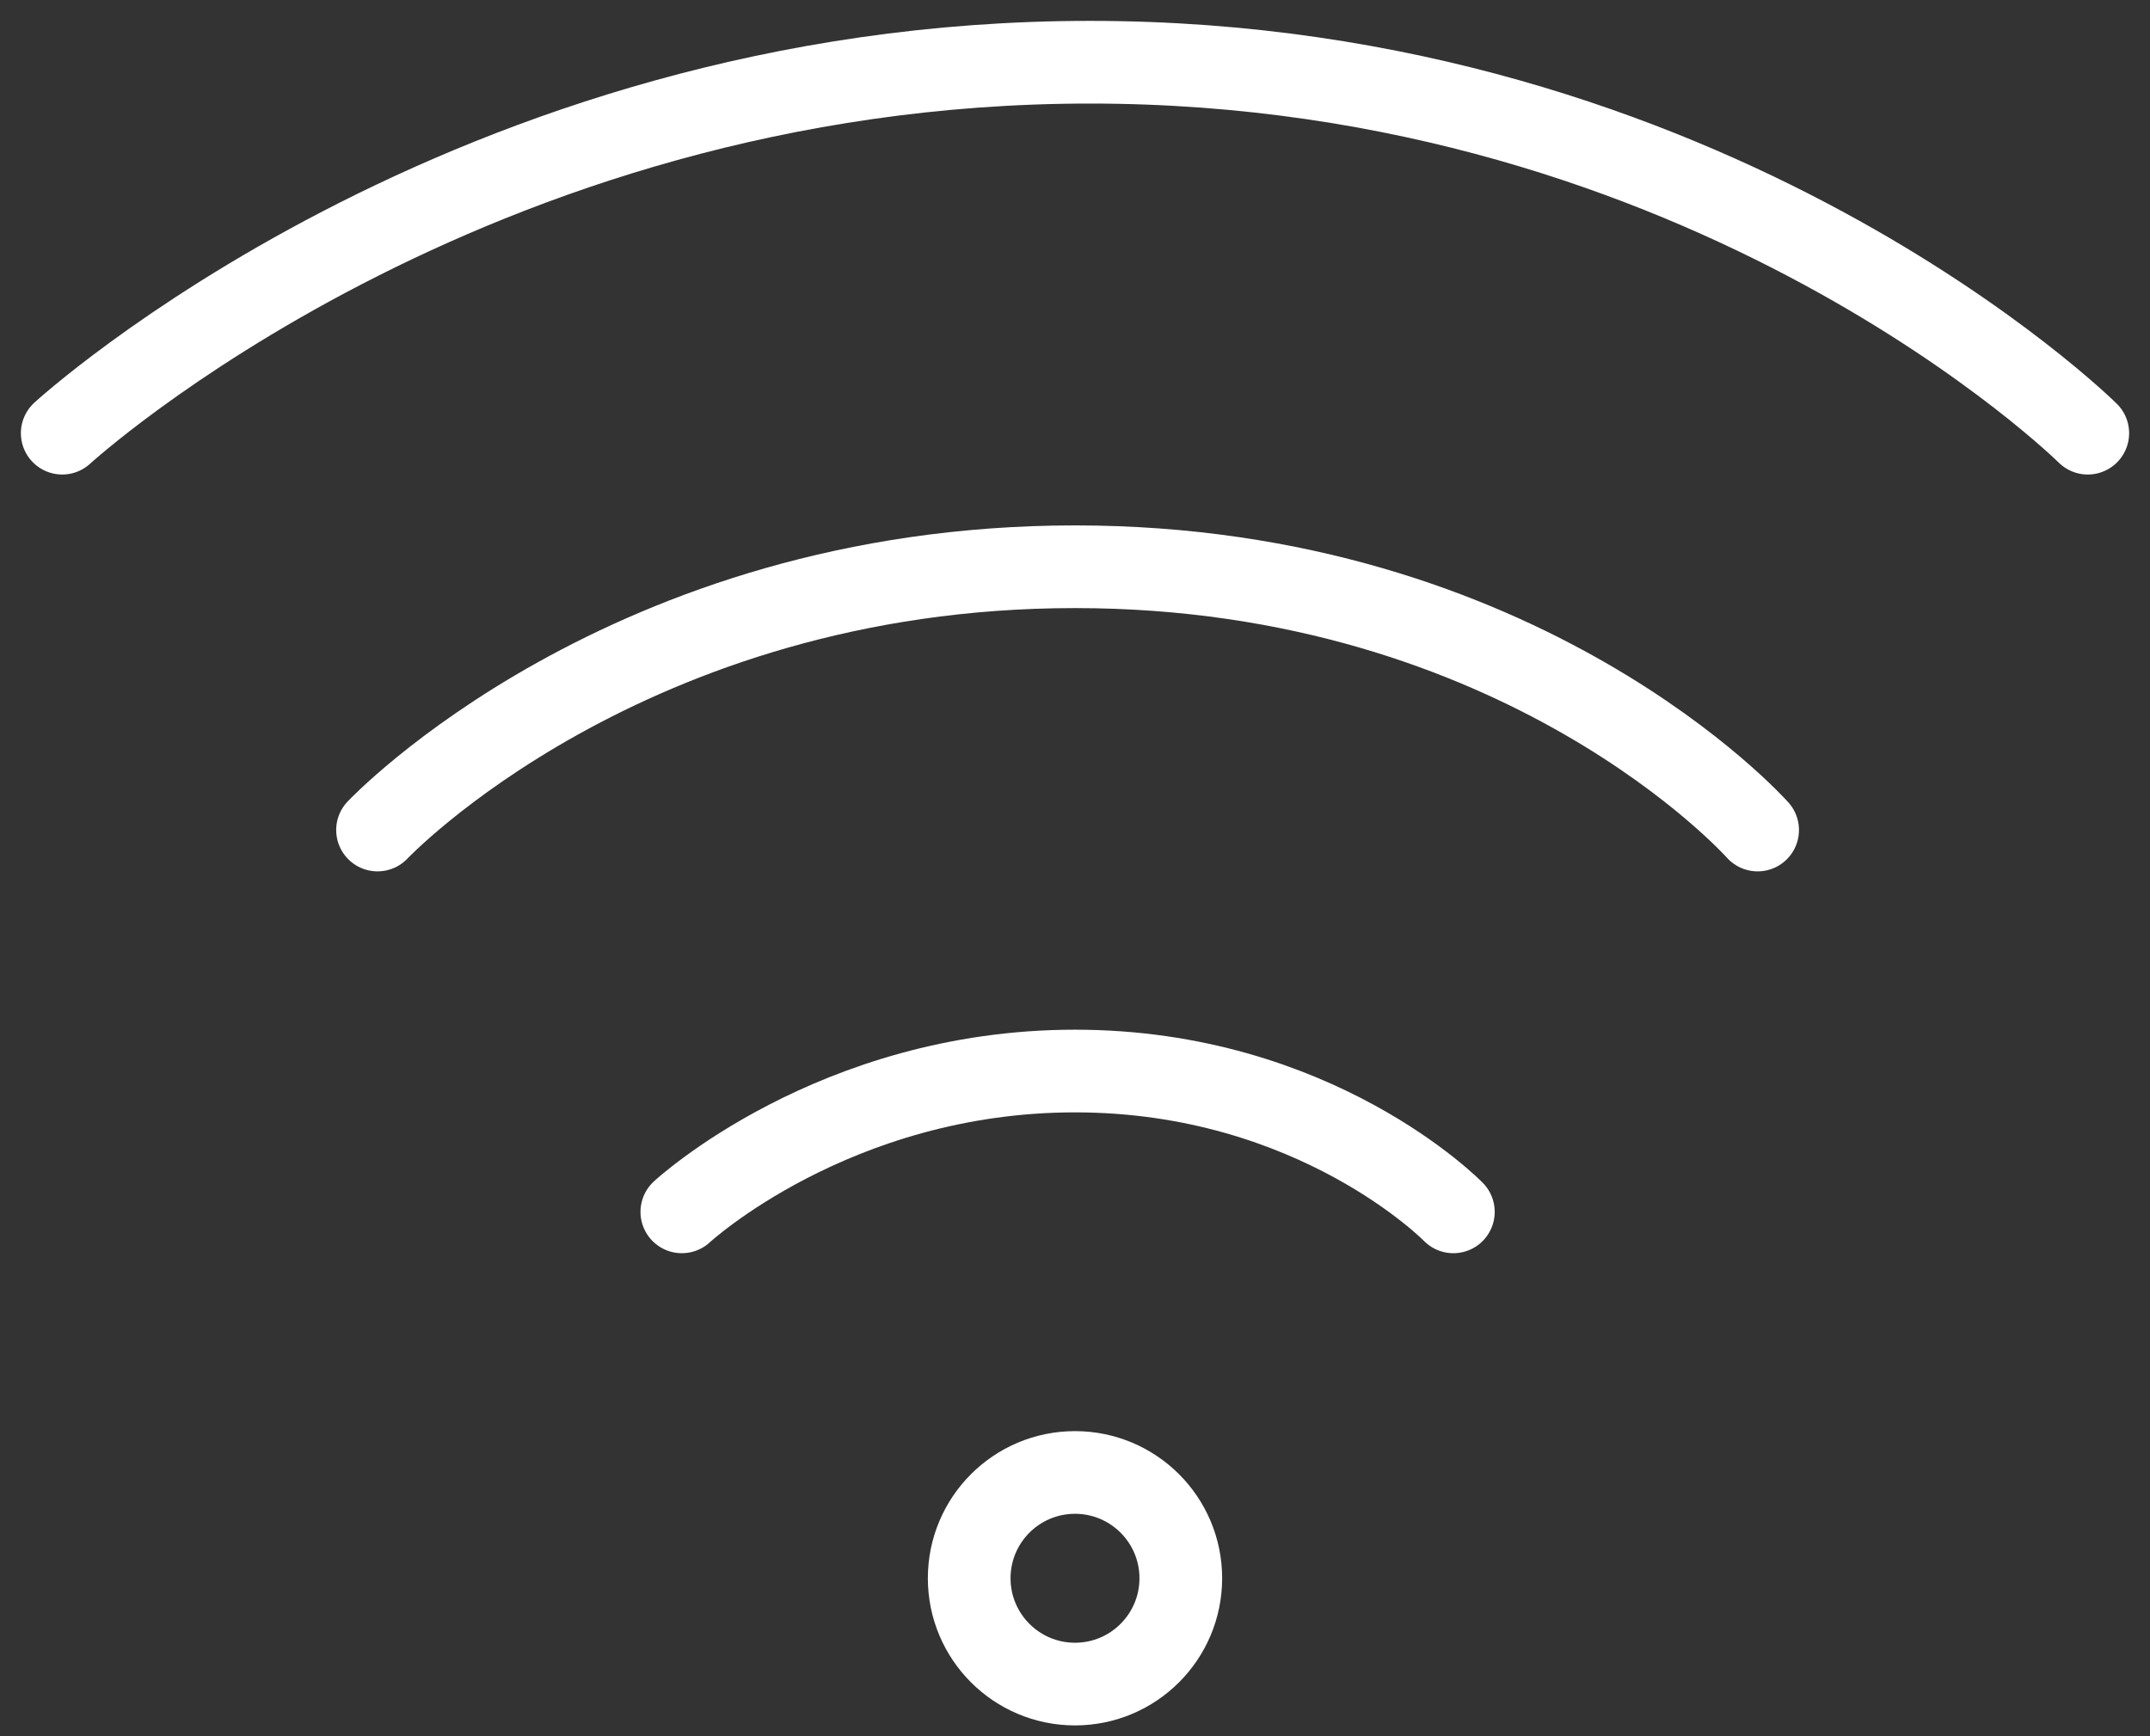 <svg width="52" height="42" viewBox="0 0 52 42" fill="none" xmlns="http://www.w3.org/2000/svg">
<rect x="0" y="0" width="52" height="42" fill="#333333" stroke="none"/>
<g clip-path="url(#clip0_6014_311)">
<path d="M1.505 10.479C1.505 10.479 11.287 1.505 26.358 1.505C41.43 1.505 50.495 10.479 50.495 10.479" stroke="white" stroke-width="2" stroke-miterlimit="10" stroke-linecap="round"/>
<path d="M9.131 20.079C9.131 20.079 15.143 13.71 26 13.71C36.857 13.71 42.51 20.079 42.51 20.079" stroke="white" stroke-width="2" stroke-miterlimit="10" stroke-linecap="round"/>
<path d="M16.491 29.316C16.491 29.316 20.17 25.909 26 25.909C31.83 25.909 35.151 29.316 35.151 29.316" stroke="white" stroke-width="2" stroke-miterlimit="10" stroke-linecap="round"/>
<path d="M26 40.739C27.413 40.739 28.559 39.593 28.559 38.179C28.559 36.766 27.413 35.62 26 35.62C24.587 35.62 23.441 36.766 23.441 38.179C23.441 39.593 24.587 40.739 26 40.739Z" stroke="white" stroke-width="2" stroke-miterlimit="10" stroke-linecap="round"/>
</g>
<defs>
<clipPath id="clip0_6014_311">
<rect width="52" height="42" fill="white"/>
</clipPath>
</defs>
</svg>

